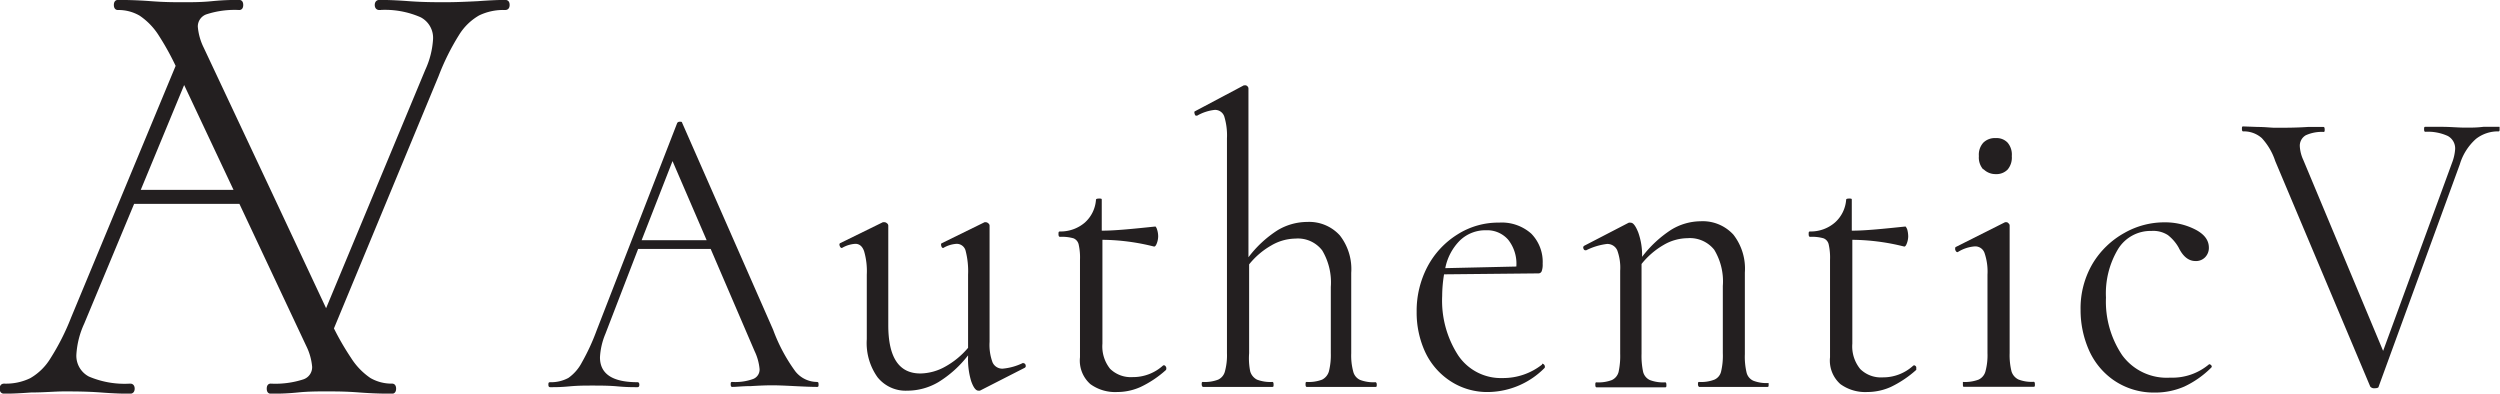 <svg xmlns="http://www.w3.org/2000/svg" id="Layer_1" data-name="Layer 1" viewBox="0 0 186.09 29.3"><defs><style>.cls-1,.cls-2{fill:#231f20;}.cls-2{stroke:#231f20;stroke-miterlimit:10;stroke-width:0.25px;}</style></defs><path class="cls-1" d="M62.87,32.17c0,.12,0,.18-.11.18q-.54,0-1.68-.06t-1.65-.06q-.63,0-1.59.06c-.61,0-1.07.06-1.4.06-.07,0-.11-.06-.11-.18s0-.19.11-.19A3.88,3.88,0,0,0,58,31.76a.75.75,0,0,0,.48-.74,3.9,3.9,0,0,0-.37-1.33l-3.27-7.61H49.44L47,28.41a5.14,5.14,0,0,0-.4,1.74Q46.6,32,49.39,32c.09,0,.14.06.14.19s-.05.18-.14.18c-.35,0-.84,0-1.48-.06s-1.35-.06-1.88-.06-1.06,0-1.71.06-1,.06-1.42.06c-.1,0-.14-.06-.14-.18s0-.19.14-.19a2.7,2.7,0,0,0,1.35-.32,3.22,3.22,0,0,0,1-1.15,15.86,15.86,0,0,0,1.1-2.38l6-15.45a.23.23,0,0,1,.2-.09c.1,0,.15,0,.17.09L59.49,28.1a12.6,12.6,0,0,0,1.65,3.09,2.07,2.07,0,0,0,1.62.79C62.84,32,62.87,32,62.87,32.17ZM49.7,21.43h4.84L52,15.54Z" transform="translate(-1.94 -3.55)"></path><path class="cls-1" d="M78.13,30.59a.15.15,0,0,1,.15.14.15.15,0,0,1-.07.2l-3.33,1.7-.11,0c-.19,0-.37-.23-.54-.71A5.62,5.62,0,0,1,74,30.09V30a8.24,8.24,0,0,1-2.22,2,4.58,4.58,0,0,1-2.3.63,2.68,2.68,0,0,1-2.22-1,4.38,4.38,0,0,1-.8-2.83V24a5.29,5.29,0,0,0-.2-1.75c-.13-.37-.35-.55-.65-.55a2.2,2.2,0,0,0-1,.31h0c-.07,0-.13-.05-.17-.17s0-.18.06-.2l3.16-1.55.11,0a.28.28,0,0,1,.19.08.22.22,0,0,1,.1.17v7.41c0,2.4.79,3.6,2.39,3.6a3.89,3.89,0,0,0,1.85-.51A6.06,6.06,0,0,0,74,29.44V24a6.07,6.07,0,0,0-.18-1.77.68.68,0,0,0-.67-.53,2.2,2.2,0,0,0-1,.31h0c-.07,0-.12-.05-.15-.17s0-.18.07-.2l3.16-1.55.08,0a.28.28,0,0,1,.19.08.22.22,0,0,1,.1.17V29a3.73,3.73,0,0,0,.22,1.52.79.79,0,0,0,.77.47,4.35,4.35,0,0,0,1.51-.43Z" transform="translate(-1.94 -3.55)"></path><path class="cls-1" d="M88.57,30.74c.08,0,.13.05.17.14s0,.16,0,.2a7.79,7.79,0,0,1-1.89,1.27,4.24,4.24,0,0,1-1.75.38,3.13,3.13,0,0,1-2-.59,2.34,2.34,0,0,1-.77-2V22.89a4.44,4.44,0,0,0-.1-1.15.65.65,0,0,0-.38-.45,3.11,3.11,0,0,0-1-.11c-.08,0-.12-.06-.12-.2s0-.2.12-.2a2.77,2.77,0,0,0,1.85-.67,2.51,2.51,0,0,0,.82-1.69c0-.06.08-.09.23-.09s.2,0,.2.09v2.3c1,0,2.27-.13,4-.31,0,0,.08.08.12.23a1.7,1.7,0,0,1,.08.51,1.54,1.54,0,0,1-.1.51c-.07.18-.14.26-.22.24A16.07,16.07,0,0,0,84,21.4v7.73A2.66,2.66,0,0,0,84.57,31a2.2,2.2,0,0,0,1.67.62,3.32,3.32,0,0,0,2.28-.87Z" transform="translate(-1.94 -3.55)"></path><path class="cls-1" d="M104.42,32.17c0,.12,0,.18-.08.18-.44,0-.79,0-1.06,0l-1.53,0-1.54,0c-.26,0-.62,0-1,0q-.09,0-.09-.18c0-.13,0-.19.09-.19a2.78,2.78,0,0,0,1.14-.17,1,1,0,0,0,.51-.62,5,5,0,0,0,.14-1.35V24.91a4.65,4.65,0,0,0-.64-2.72,2.28,2.28,0,0,0-2-.88,3.64,3.64,0,0,0-1.79.51,5.74,5.74,0,0,0-1.65,1.41v6.61A5,5,0,0,0,95,31.19a1,1,0,0,0,.51.62,2.78,2.78,0,0,0,1.14.17c.06,0,.09.06.09.19s0,.18-.09.18q-.65,0-1.05,0l-1.54,0-1.53,0c-.27,0-.62,0-1.06,0,0,0-.08-.06-.08-.18s0-.19.08-.19a2.75,2.75,0,0,0,1.14-.17.92.92,0,0,0,.51-.62,4.55,4.55,0,0,0,.15-1.35v-16a4.83,4.83,0,0,0-.2-1.62.72.72,0,0,0-.71-.49,3.33,3.33,0,0,0-1.31.43H91c-.06,0-.1,0-.14-.15s0-.17.05-.19l3.62-1.92h.08a.22.22,0,0,1,.19.08.22.22,0,0,1,.07.17V22.7a8.34,8.34,0,0,1,2.15-2,4.31,4.31,0,0,1,2.23-.63,3.08,3.08,0,0,1,2.42,1,4.07,4.07,0,0,1,.85,2.79v6a4.55,4.55,0,0,0,.15,1.35.92.92,0,0,0,.51.62,2.78,2.78,0,0,0,1.14.17S104.42,32,104.42,32.17Z" transform="translate(-1.94 -3.55)"></path><path class="cls-1" d="M116.74,30.62a.23.23,0,0,1,.18.31,6,6,0,0,1-4.16,1.8,5,5,0,0,1-2.9-.84A5.22,5.22,0,0,1,108,29.7a7,7,0,0,1-.61-2.93,7.06,7.06,0,0,1,.81-3.38A6.27,6.27,0,0,1,110.43,21a5.66,5.66,0,0,1,3.1-.88,3.3,3.3,0,0,1,2.39.82,3,3,0,0,1,.85,2.25,1.43,1.43,0,0,1-.07.54.26.26,0,0,1-.27.17l-7,.07a10,10,0,0,0-.14,1.61A7.49,7.49,0,0,0,110.48,30a3.83,3.83,0,0,0,3.31,1.69,4.66,4.66,0,0,0,2.93-1Zm-6.13-9.17a4,4,0,0,0-1.09,2.06l5.29-.12a2.87,2.87,0,0,0-.61-2,2.07,2.07,0,0,0-1.64-.7A2.73,2.73,0,0,0,110.61,21.45Z" transform="translate(-1.94 -3.55)"></path><path class="cls-1" d="M133.59,32.17c0,.12,0,.18-.08.18-.44,0-.78,0-1,0l-1.54,0-1.56,0c-.25,0-.59,0-1,0,0,0-.08-.06-.08-.18s0-.19.08-.19a2.72,2.72,0,0,0,1.14-.17.87.87,0,0,0,.5-.6,5.09,5.09,0,0,0,.13-1.37v-5a4.55,4.55,0,0,0-.64-2.7,2.32,2.32,0,0,0-2-.86,3.58,3.58,0,0,0-1.78.51,5.81,5.81,0,0,0-1.63,1.41v6.67a5.65,5.65,0,0,0,.12,1.37.92.92,0,0,0,.5.6,2.78,2.78,0,0,0,1.14.17c.06,0,.09.06.09.19s0,.18-.09.18q-.66,0-1,0l-1.54,0-1.57,0q-.36,0-1,0-.09,0-.09-.18c0-.13,0-.19.09-.19a2.78,2.78,0,0,0,1.14-.17.92.92,0,0,0,.5-.6,5.65,5.65,0,0,0,.12-1.37V23.7a3.73,3.73,0,0,0-.22-1.52.8.8,0,0,0-.77-.47,4.68,4.68,0,0,0-1.54.47h-.06c-.07,0-.12-.05-.15-.14s0-.16.07-.2l3.3-1.71a.4.4,0,0,1,.17,0c.17,0,.35.24.54.71a5,5,0,0,1,.29,1.83,8.62,8.62,0,0,1,2.14-2,4.25,4.25,0,0,1,2.21-.65,3.09,3.09,0,0,1,2.45,1,4.12,4.12,0,0,1,.85,2.82v6.08a5.09,5.09,0,0,0,.13,1.37.9.9,0,0,0,.5.6,2.72,2.72,0,0,0,1.14.17C133.56,32,133.59,32,133.59,32.17Z" transform="translate(-1.94 -3.55)"></path><path class="cls-1" d="M144.41,30.74a.2.2,0,0,1,.17.14c0,.09,0,.16,0,.2a8,8,0,0,1-1.89,1.27,4.29,4.29,0,0,1-1.76.38,3.15,3.15,0,0,1-2-.59,2.34,2.34,0,0,1-.77-2V22.89a4.44,4.44,0,0,0-.1-1.15.63.63,0,0,0-.38-.45,3.07,3.07,0,0,0-1-.11c-.07,0-.11-.06-.11-.2s0-.2.11-.2a2.75,2.75,0,0,0,1.85-.67,2.52,2.52,0,0,0,.83-1.69c0-.06.07-.09.22-.09s.2,0,.2.09v2.3c1,0,2.27-.13,4-.31,0,0,.08.08.13.23a2.09,2.09,0,0,1,.07.51,1.54,1.54,0,0,1-.1.51q-.1.27-.21.24a16.23,16.23,0,0,0-3.85-.5v7.73a2.66,2.66,0,0,0,.59,1.89,2.18,2.18,0,0,0,1.66.62,3.32,3.32,0,0,0,2.28-.87Z" transform="translate(-1.94 -3.55)"></path><path class="cls-1" d="M148.05,32.17c0-.13,0-.19,0-.19a2.89,2.89,0,0,0,1.16-.17.94.94,0,0,0,.52-.62,4.55,4.55,0,0,0,.15-1.35V24a4.27,4.27,0,0,0-.22-1.62.73.73,0,0,0-.72-.49,2.74,2.74,0,0,0-1.28.43h0c-.08,0-.13-.05-.17-.15s0-.18,0-.22l3.7-1.86.11,0a.19.19,0,0,1,.14.08.21.21,0,0,1,.09.17c0,.14,0,.55,0,1.24s0,1.49,0,2.42v5.83a5,5,0,0,0,.14,1.37,1,1,0,0,0,.52.6,2.7,2.7,0,0,0,1.13.17c.06,0,.09.06.09.19s0,.18-.09.18q-.65,0-1.05,0l-1.54,0-1.53,0c-.27,0-.63,0-1.09,0C148.07,32.35,148.05,32.29,148.05,32.17Zm1.52-16a1.34,1.34,0,0,1-.33-1,1.33,1.33,0,0,1,.33-1,1.22,1.22,0,0,1,.93-.34,1.12,1.12,0,0,1,.88.34,1.37,1.37,0,0,1,.31,1,1.38,1.38,0,0,1-.31,1,1.16,1.16,0,0,1-.88.34A1.26,1.26,0,0,1,149.57,16.13Z" transform="translate(-1.94 -3.55)"></path><path class="cls-1" d="M159.26,31.84a5.35,5.35,0,0,1-1.85-2.28,7.38,7.38,0,0,1-.6-2.95,6.54,6.54,0,0,1,.91-3.46,6.35,6.35,0,0,1,2.35-2.26,6,6,0,0,1,3-.79,4.92,4.92,0,0,1,2.29.54c.69.36,1,.81,1,1.35a1,1,0,0,1-.27.7.94.94,0,0,1-.73.29c-.51,0-.93-.34-1.25-1a3.13,3.13,0,0,0-.8-.93,2,2,0,0,0-1.22-.31,2.84,2.84,0,0,0-2.49,1.35,6.41,6.41,0,0,0-.9,3.61,7.15,7.15,0,0,0,1.2,4.28,4.1,4.1,0,0,0,3.58,1.68,4.23,4.23,0,0,0,2.9-1h0a.21.21,0,0,1,.16.09.11.11,0,0,1,0,.16,7.07,7.07,0,0,1-2,1.41,5.39,5.39,0,0,1-2.21.45A5.25,5.25,0,0,1,159.26,31.84Z" transform="translate(-1.94 -3.55)"></path><path class="cls-1" d="M188,13.15c0,.12,0,.18-.08.18a2.64,2.64,0,0,0-1.68.56,4.11,4.11,0,0,0-1.2,1.89L179,32.32c0,.09-.12.13-.31.13a.36.36,0,0,1-.32-.13L171.3,15.54a4.67,4.67,0,0,0-1-1.71,2,2,0,0,0-1.39-.5q-.09,0-.09-.18c0-.13,0-.19.09-.19L170,13c.53,0,1,.06,1.28.06.76,0,1.58,0,2.45-.06l1.16,0c.06,0,.09.06.09.19s0,.18-.09.18a2.86,2.86,0,0,0-1.32.25.9.9,0,0,0-.44.84,2.79,2.79,0,0,0,.26,1l5.94,14.21,5.13-14a3.49,3.49,0,0,0,.23-1,1.05,1.05,0,0,0-.55-1,3.56,3.56,0,0,0-1.67-.31q-.09,0-.09-.18c0-.13,0-.19.09-.19l1.22,0c.64,0,1.23.06,1.76.06s.85,0,1.34-.06l1.2,0C188,13,188,13,188,13.15Z" transform="translate(-1.94 -3.55)"></path><path class="cls-2" d="M39.55,3.67q-.79,0-2,.09c-.95.05-1.77.08-2.46.08s-1.69,0-2.75-.08-1.67-.09-2.17-.09c-.13,0-.21.09-.21.25s.08.25.21.25a6.74,6.74,0,0,1,3.13.55,1.85,1.85,0,0,1,1,1.75,6.48,6.48,0,0,1-.59,2.33l-7.49,18L22,17.8,17,7.17a4.49,4.49,0,0,1-.46-1.62,1.08,1.08,0,0,1,.75-1.06,6.87,6.87,0,0,1,2.46-.32c.11,0,.17-.08.17-.25s-.06-.25-.17-.25c-.44,0-1.11,0-2,.09s-1.71.08-2.29.08-1.28,0-2.33-.08-1.92-.09-2.42-.09c-.11,0-.17.09-.17.25s.06.25.17.25a3.25,3.25,0,0,1,1.69.44,5.1,5.1,0,0,1,1.48,1.54,19.85,19.85,0,0,1,1.27,2.3L7.35,27.23a17.66,17.66,0,0,1-1.56,3.08,4.35,4.35,0,0,1-1.54,1.5,4.26,4.26,0,0,1-2,.42c-.14,0-.21.08-.21.25s.07.25.21.25q.79,0,2-.09c1,0,1.77-.08,2.46-.08s1.69,0,2.75.08,1.67.09,2.17.09c.14,0,.21-.09.21-.25s-.07-.25-.21-.25a6.89,6.89,0,0,1-3.13-.54,1.87,1.87,0,0,1-1-1.75,6.52,6.52,0,0,1,.59-2.34l3.75-9h8l5,10.63a4.49,4.49,0,0,1,.46,1.62,1.08,1.08,0,0,1-.75,1.06,6.87,6.87,0,0,1-2.46.32c-.11,0-.17.08-.17.25s.06.25.17.25c.44,0,1.11,0,2-.09s1.71-.08,2.29-.08,1.28,0,2.33.08,1.92.09,2.42.09c.11,0,.17-.09.17-.25s-.06-.25-.17-.25a3.25,3.25,0,0,1-1.69-.44,5.22,5.22,0,0,1-1.48-1.54A19.85,19.85,0,0,1,26.66,28L34.47,9.17A17.66,17.66,0,0,1,36,6.09a4.35,4.35,0,0,1,1.54-1.5,4.26,4.26,0,0,1,2-.42c.14,0,.21-.08.21-.25S39.69,3.67,39.55,3.67ZM12.23,17.81l3.41-8.24,3.88,8.24Z" transform="translate(-1.94 -3.55)"></path></svg>